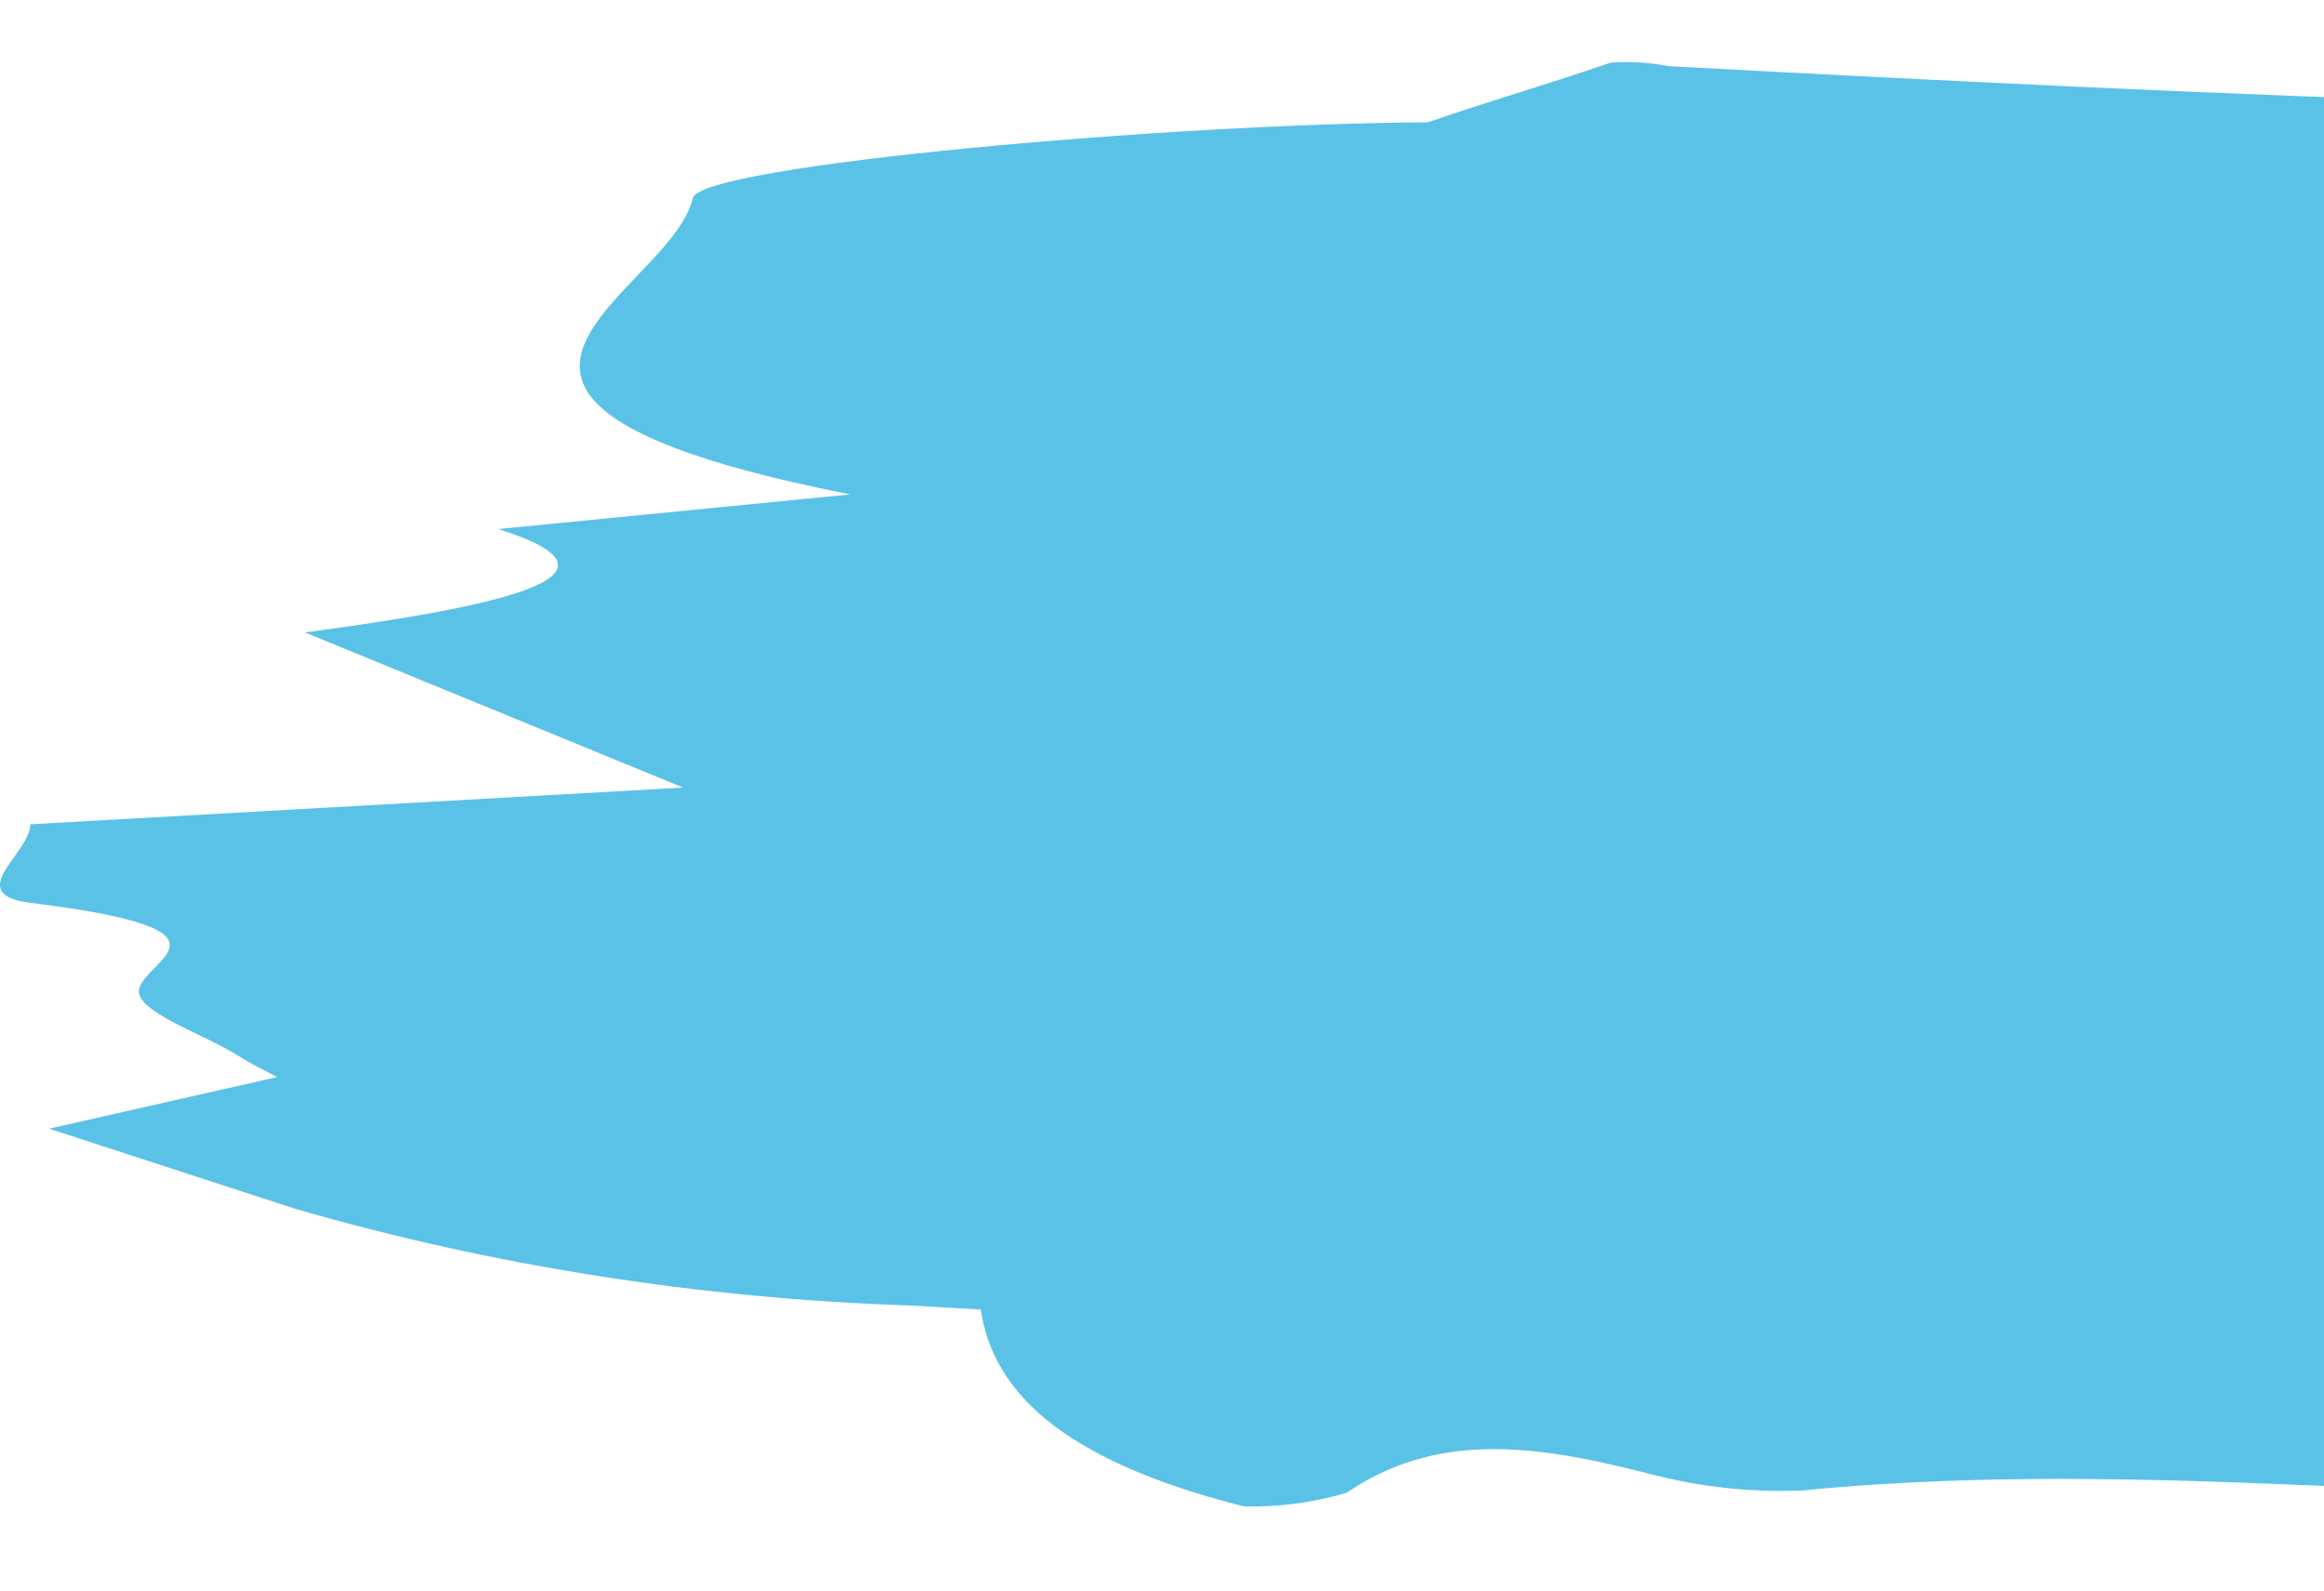<svg width="19" height="13" viewBox="0 0 19 13" fill="none" xmlns="http://www.w3.org/2000/svg">
<g clip-path="url(#clip0_571:1191)">
<path fill-rule="evenodd" clip-rule="evenodd" d="M162.85 12.318C162.739 12.325 162.627 12.331 162.516 12.336C160.693 12.419 158.865 12.464 157.034 12.508L157.033 12.508C156.236 12.528 155.438 12.547 154.64 12.57C153.931 12.591 153.221 12.616 152.512 12.64L152.512 12.64L152.512 12.64C151.209 12.686 149.906 12.731 148.603 12.754L147.911 12.767C144.394 12.832 140.873 12.898 137.354 12.898C135.338 12.898 133.323 12.923 131.307 12.949C126.856 13.005 122.404 13.062 117.949 12.843C116.36 12.764 114.756 12.752 113.151 12.74H113.151C112.126 12.732 111.1 12.724 110.076 12.699C109.519 12.685 108.963 12.642 108.409 12.599C107.746 12.547 107.085 12.495 106.427 12.495C105.056 12.495 103.685 12.531 102.315 12.566L102.315 12.566C101.337 12.592 100.359 12.617 99.381 12.63L98.709 12.638C96.244 12.671 93.779 12.703 91.314 12.689C87.284 12.689 81.331 12.62 77.301 12.555C75.817 12.53 74.736 12.487 73.689 12.446C72.45 12.397 71.26 12.35 69.508 12.336C67.782 12.321 66.057 12.348 64.331 12.375L64.331 12.375C63.204 12.393 62.077 12.41 60.948 12.416C60.051 12.416 59.154 12.407 58.256 12.398H58.256H58.256H58.256C56.462 12.381 54.669 12.363 52.89 12.416C50.26 12.52 47.701 12.58 45.04 12.461C41.224 12.292 37.349 12.336 33.503 12.386C30.991 12.418 28.489 12.366 25.987 12.314C24.584 12.285 23.18 12.256 21.776 12.242C21.011 12.234 20.247 12.2 19.483 12.166C17.906 12.096 16.326 12.025 14.735 12.182C14.308 12.2 13.881 12.152 13.458 12.039C12.527 11.8 11.733 11.706 11.008 12.202C10.73 12.282 10.449 12.319 10.169 12.312C8.62 11.922 8.113 11.334 8.018 10.703L7.44 10.67C5.724 10.613 4.029 10.347 2.414 9.88L0.401 9.225L2.266 8.803L2.212 8.775C2.131 8.734 2.036 8.685 1.955 8.634C1.864 8.575 1.744 8.517 1.623 8.458C1.361 8.331 1.099 8.203 1.139 8.076C1.157 8.019 1.212 7.964 1.265 7.91L1.265 7.91C1.449 7.723 1.618 7.549 0.248 7.379C-0.118 7.332 -0.004 7.172 0.118 7.001C0.182 6.911 0.248 6.818 0.248 6.737L5.585 6.437L2.493 5.169C3.91 4.979 5.338 4.721 4.073 4.324L6.95 4.041C4.051 3.466 4.636 2.854 5.212 2.251C5.414 2.039 5.616 1.828 5.664 1.62C5.722 1.349 9.608 1.008 11.673 1C11.918 0.915 12.175 0.833 12.432 0.752L12.432 0.752L12.432 0.752C12.681 0.673 12.931 0.594 13.168 0.512C13.328 0.501 13.488 0.511 13.647 0.541C18.209 0.785 22.754 0.993 27.355 0.874C28.658 0.84 29.969 0.845 31.281 0.85C32.264 0.854 33.248 0.857 34.229 0.844C36.195 0.815 38.159 0.758 40.124 0.702L40.124 0.702C41.108 0.674 42.093 0.646 43.078 0.621L43.432 0.613C44.647 0.585 45.867 0.558 47.081 0.571C47.954 0.581 48.828 0.607 49.7 0.632C52.019 0.701 54.335 0.77 56.64 0.532H57.144C60.779 0.482 64.415 0.436 68.05 0.392H77.454C83.722 0.392 89.989 0.373 96.257 0.333C98.7 0.333 101.143 0.301 103.586 0.27C104.889 0.253 106.193 0.236 107.496 0.224C108.107 0.224 108.718 0.226 109.33 0.228C111.576 0.235 113.826 0.243 116.054 0.149C120.727 -0.043 125.396 -0.007 130.069 0.028C130.824 0.034 131.579 0.04 132.334 0.045C133.7 0.045 135.067 0.07 136.433 0.095C137.976 0.124 139.52 0.152 141.063 0.144C147.576 0.114 154.063 0.194 160.449 0.854C160.725 0.881 161.026 0.872 161.323 0.863C161.47 0.859 161.616 0.854 161.758 0.854C162.112 0.825 162.462 0.786 162.812 0.746L162.812 0.746C163.114 0.712 163.417 0.678 163.722 0.651C164.144 0.611 164.907 0.72 165.535 0.882C165.867 0.88 166.199 0.877 166.531 0.874C170.463 0.84 174.42 0.845 178.378 0.85C181.346 0.854 184.314 0.857 187.272 0.844C193.204 0.815 199.13 0.758 205.058 0.702C208.028 0.674 210.999 0.646 213.972 0.621L215.04 0.613C218.706 0.585 222.386 0.558 226.049 0.571C228.683 0.581 231.318 0.607 233.952 0.632C240.948 0.701 247.935 0.77 254.889 0.532H256.409C267.378 0.482 278.347 0.436 289.316 0.392H317.688C336.599 0.392 355.509 0.373 374.419 0.333C381.792 0.333 389.161 0.301 396.532 0.27C400.464 0.253 404.397 0.236 408.33 0.224C410.173 0.224 412.017 0.226 413.864 0.228C420.638 0.235 427.428 0.243 434.15 0.149C448.25 -0.043 462.336 -0.007 476.436 0.028C478.714 0.034 480.991 0.04 483.269 0.045C487.391 0.045 491.514 0.07 495.635 0.095C500.293 0.124 504.95 0.152 509.604 0.144C529.258 0.114 548.828 0.194 568.096 0.854C568.929 0.881 569.836 0.872 570.732 0.863C571.176 0.859 571.618 0.854 572.046 0.854C573.114 0.825 574.169 0.786 575.225 0.746L575.226 0.746C576.137 0.712 577.05 0.678 577.971 0.651C579.162 0.614 581.259 0.707 583.076 0.852C584.56 0.854 586.044 0.854 587.523 0.844C591.287 0.815 595.047 0.758 598.808 0.702L598.808 0.702C600.693 0.674 602.577 0.646 604.463 0.621L605.141 0.613C607.467 0.585 609.802 0.558 612.126 0.571C613.797 0.581 615.469 0.607 617.14 0.632C621.579 0.701 626.012 0.77 630.424 0.532H631.389C638.348 0.482 645.308 0.436 652.267 0.392H670.268C682.266 0.392 694.264 0.373 706.262 0.333C710.94 0.333 715.616 0.301 720.292 0.27C722.787 0.253 725.282 0.236 727.778 0.224C728.947 0.224 730.117 0.226 731.289 0.228C735.587 0.235 739.895 0.243 744.159 0.149C753.106 -0.043 762.043 -0.007 770.989 0.028C772.434 0.034 773.879 0.04 775.324 0.045C777.94 0.045 780.555 0.07 783.17 0.095C786.125 0.124 789.08 0.152 792.033 0.144C804.503 0.114 816.92 0.194 829.145 0.854C829.673 0.881 830.248 0.872 830.817 0.863C831.099 0.859 831.379 0.854 831.651 0.854C832.328 0.825 832.998 0.786 833.668 0.746L833.669 0.746C834.247 0.712 834.826 0.678 835.41 0.651C836.929 0.576 840.771 1.028 840.824 1.371C840.829 1.405 840.837 1.439 840.847 1.473C842.505 1.596 844.03 1.728 845.223 1.885C845.518 1.924 845.824 1.964 846.134 2.004C848.562 2.316 851.199 2.656 850.615 3.119C850.401 3.288 850.6 3.461 850.799 3.633C850.922 3.739 851.044 3.846 851.071 3.951C851.182 4.441 848.334 4.769 843.783 5.065C849.733 5.684 853.098 6.452 854.284 7.265C855.633 8.125 856.553 9.11 856.98 10.149C857.203 10.852 855.602 11.536 847.402 11.998C846.141 12.009 844.881 11.977 843.631 11.901C842.915 11.798 842.184 11.723 841.435 11.67C840.736 11.824 840.027 11.918 839.313 11.949C839.088 11.967 838.862 11.985 838.635 12.002L838.622 12.004C836.809 12.147 834.967 12.292 833.1 12.336C829.612 12.419 826.111 12.464 822.606 12.508C821.079 12.528 819.552 12.547 818.024 12.57C816.667 12.591 815.309 12.616 813.952 12.64L813.951 12.64C811.457 12.686 808.963 12.731 806.467 12.754L805.143 12.767C798.41 12.832 791.67 12.898 784.934 12.898C781.075 12.898 777.217 12.923 773.358 12.949C764.838 13.005 756.316 13.062 747.788 12.843C744.745 12.764 741.676 12.752 738.602 12.74C736.64 12.732 734.676 12.724 732.716 12.699C731.649 12.685 730.586 12.642 729.525 12.599C728.256 12.547 726.991 12.495 725.73 12.495C723.106 12.495 720.482 12.531 717.859 12.566C715.986 12.592 714.115 12.617 712.244 12.63L710.956 12.638C706.238 12.671 701.519 12.703 696.801 12.689C689.086 12.689 677.691 12.62 669.976 12.555C667.135 12.53 665.064 12.487 663.061 12.446C660.689 12.397 658.411 12.35 655.057 12.336C651.753 12.321 648.452 12.348 645.148 12.375C642.991 12.393 640.832 12.41 638.671 12.416C636.955 12.416 635.236 12.407 633.518 12.398C630.083 12.381 626.651 12.363 623.246 12.416C618.212 12.52 613.313 12.58 608.218 12.461C600.914 12.292 593.496 12.336 586.135 12.386C582.12 12.413 578.117 12.381 574.117 12.34C568.69 12.421 563.244 12.464 557.791 12.508L557.79 12.508C555.384 12.528 552.977 12.547 550.569 12.57C548.429 12.591 546.289 12.616 544.149 12.64C540.219 12.686 536.288 12.731 532.354 12.754L530.267 12.767C519.655 12.832 509.032 12.898 498.415 12.898C492.334 12.898 486.252 12.923 480.17 12.949C466.741 13.005 453.31 13.062 439.868 12.843C435.072 12.764 430.235 12.752 425.391 12.74H425.391C422.298 12.732 419.202 12.724 416.113 12.699C414.432 12.685 412.755 12.642 411.084 12.599C409.084 12.547 407.09 12.495 405.103 12.495C400.967 12.495 396.831 12.531 392.697 12.566C389.746 12.592 386.795 12.617 383.846 12.63L381.818 12.638C374.381 12.671 366.944 12.703 359.507 12.689C347.347 12.689 329.387 12.62 317.227 12.555C312.749 12.53 309.486 12.487 306.328 12.446C302.59 12.397 298.999 12.35 293.714 12.336C288.506 12.321 283.303 12.348 278.096 12.375L278.095 12.375C274.695 12.393 271.294 12.41 267.888 12.416C265.182 12.416 262.473 12.407 259.765 12.398L259.765 12.398H259.764C254.351 12.381 248.942 12.363 243.576 12.416C235.641 12.52 227.92 12.58 219.89 12.461C208.377 12.292 196.686 12.336 185.083 12.386C177.654 12.417 170.251 12.368 162.85 12.318Z" fill="#5BC2E7"/>
</g>
<defs>
<clipPath id="clip0_571:1191">
<rect width="19" height="13" fill="white"/>
</clipPath>
</defs>
</svg>
